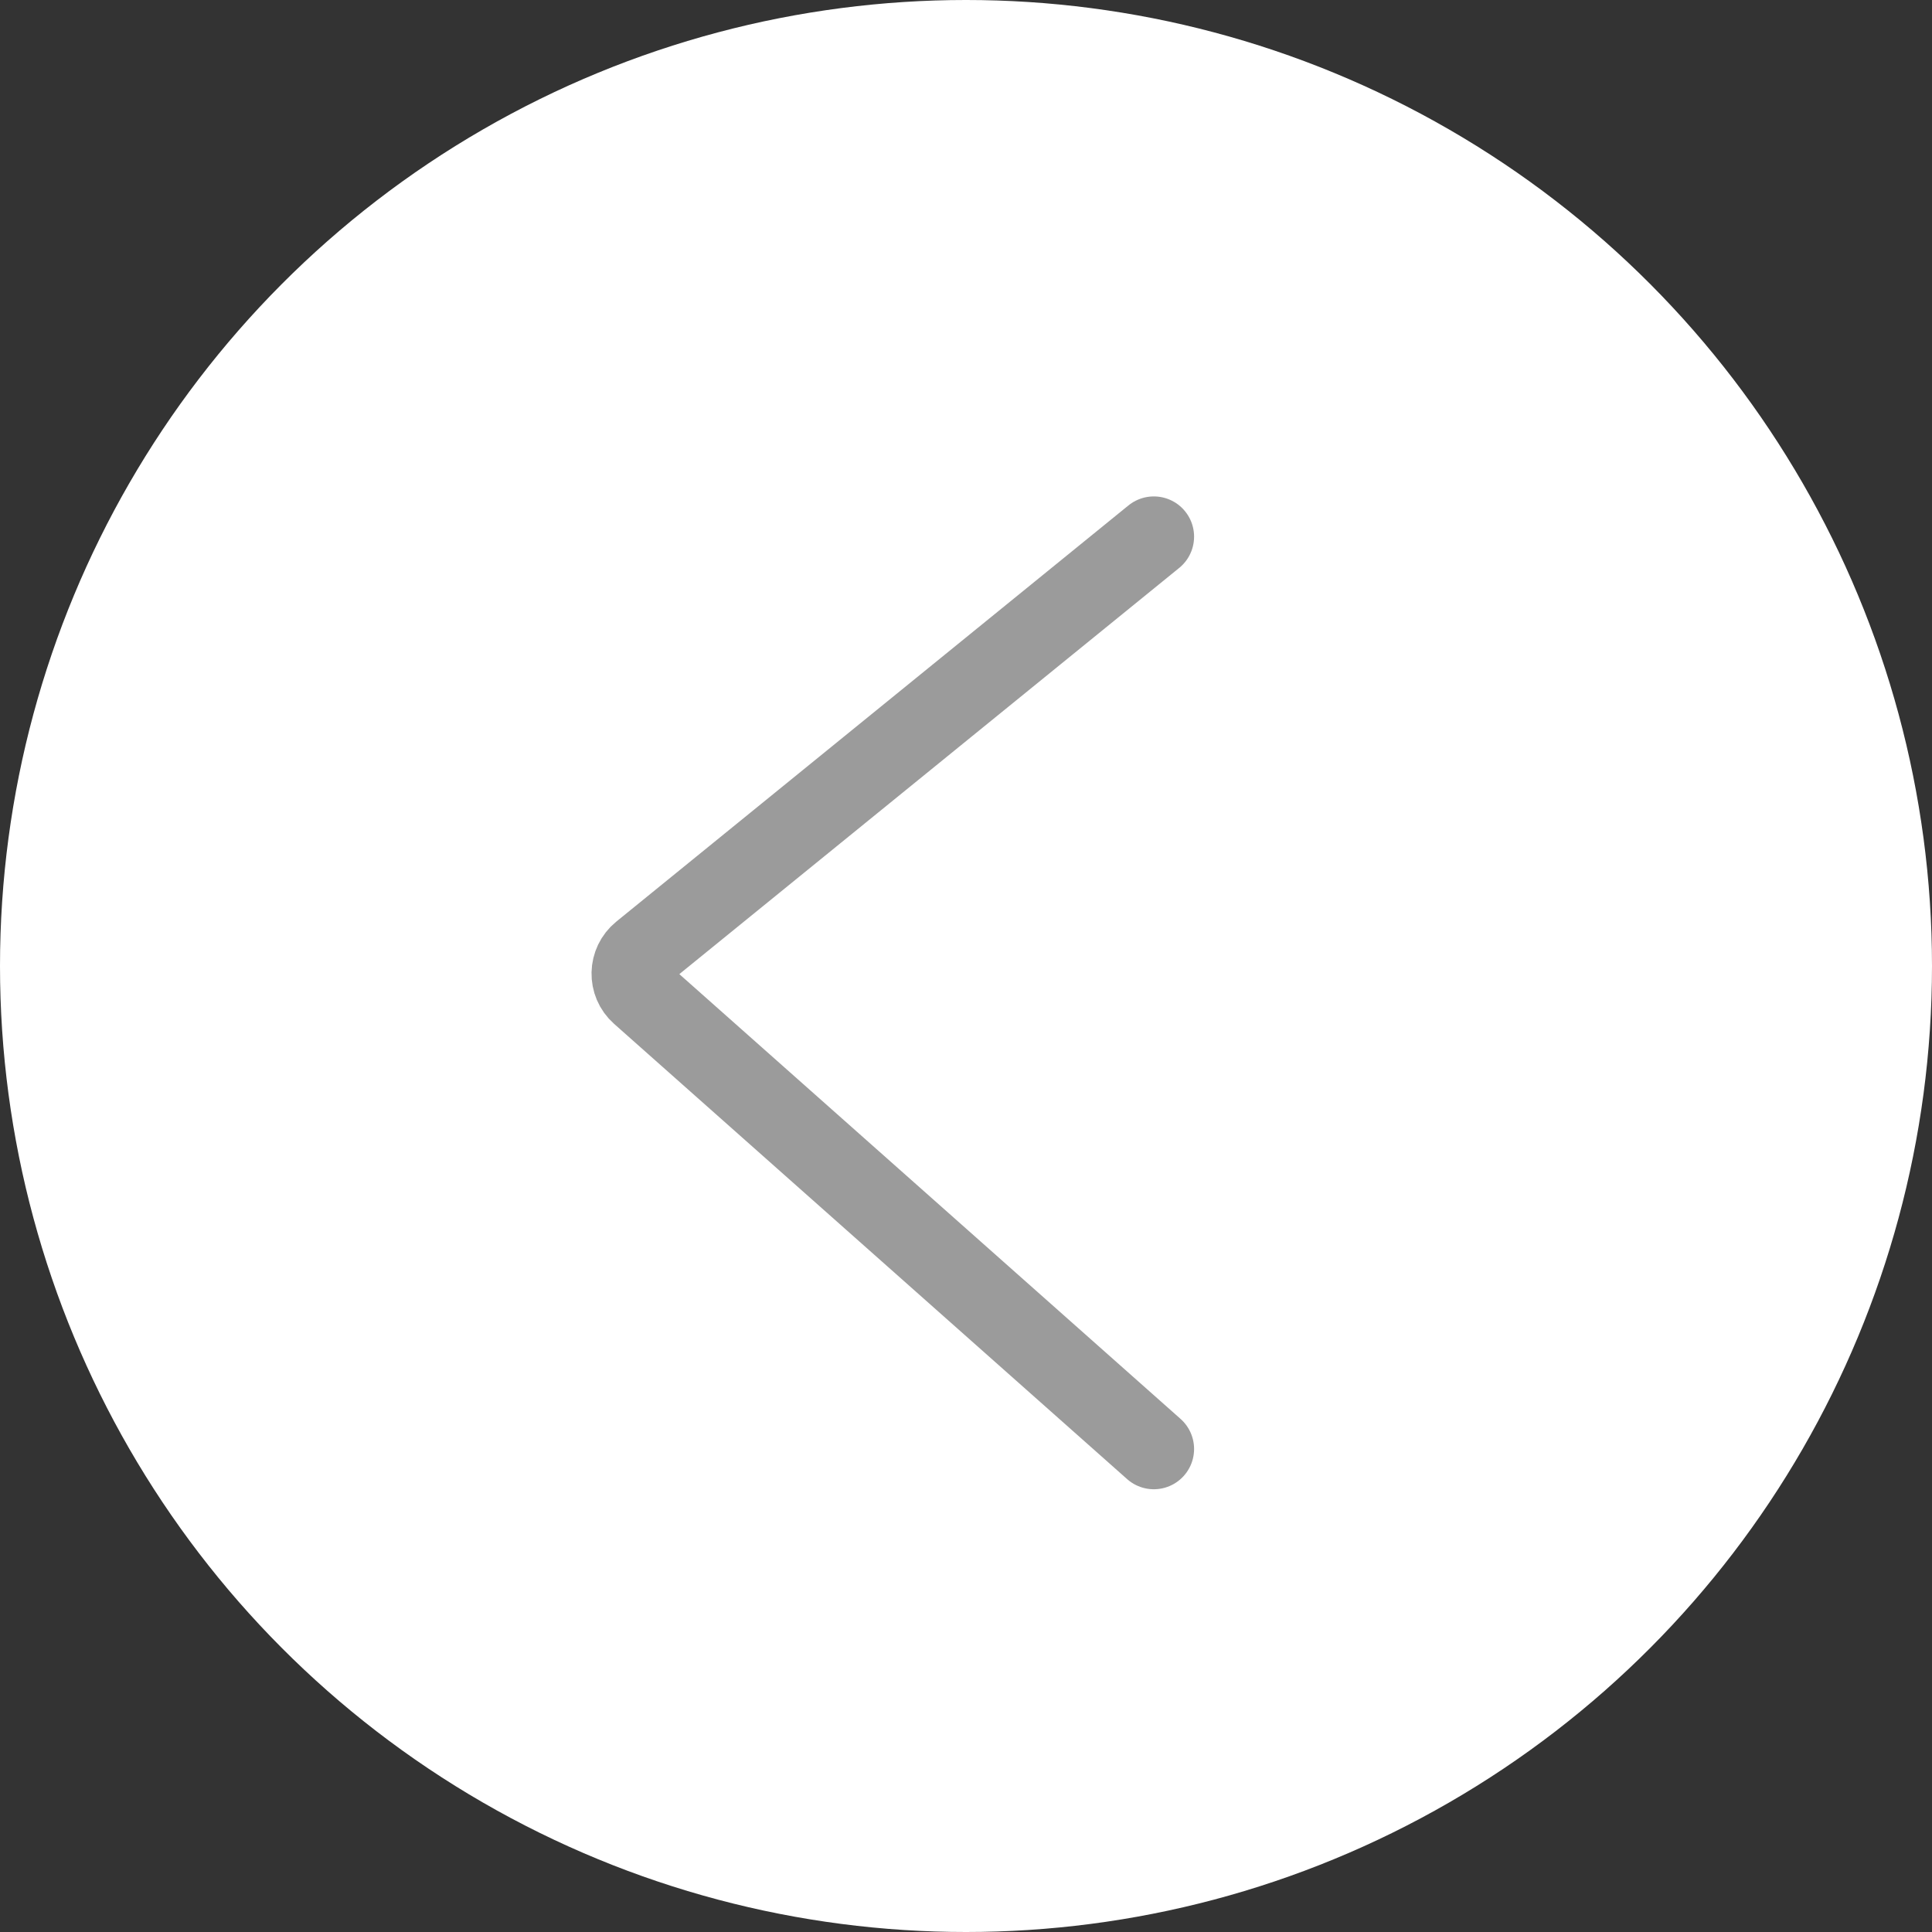 <?xml version="1.0" encoding="UTF-8"?> <svg xmlns="http://www.w3.org/2000/svg" width="72" height="72" viewBox="0 0 72 72" fill="none"><rect x="0" y="0" width="72" height="72" fill="#333333" stroke="none"/> <circle cx="36" cy="36" r="36" fill="white"></circle> <path d="M43 20L23.914 35.51C23.435 35.899 23.419 36.625 23.881 37.034L43 54" stroke="#9B9B9B" stroke-width="3" stroke-linecap="round"></path> </svg> 